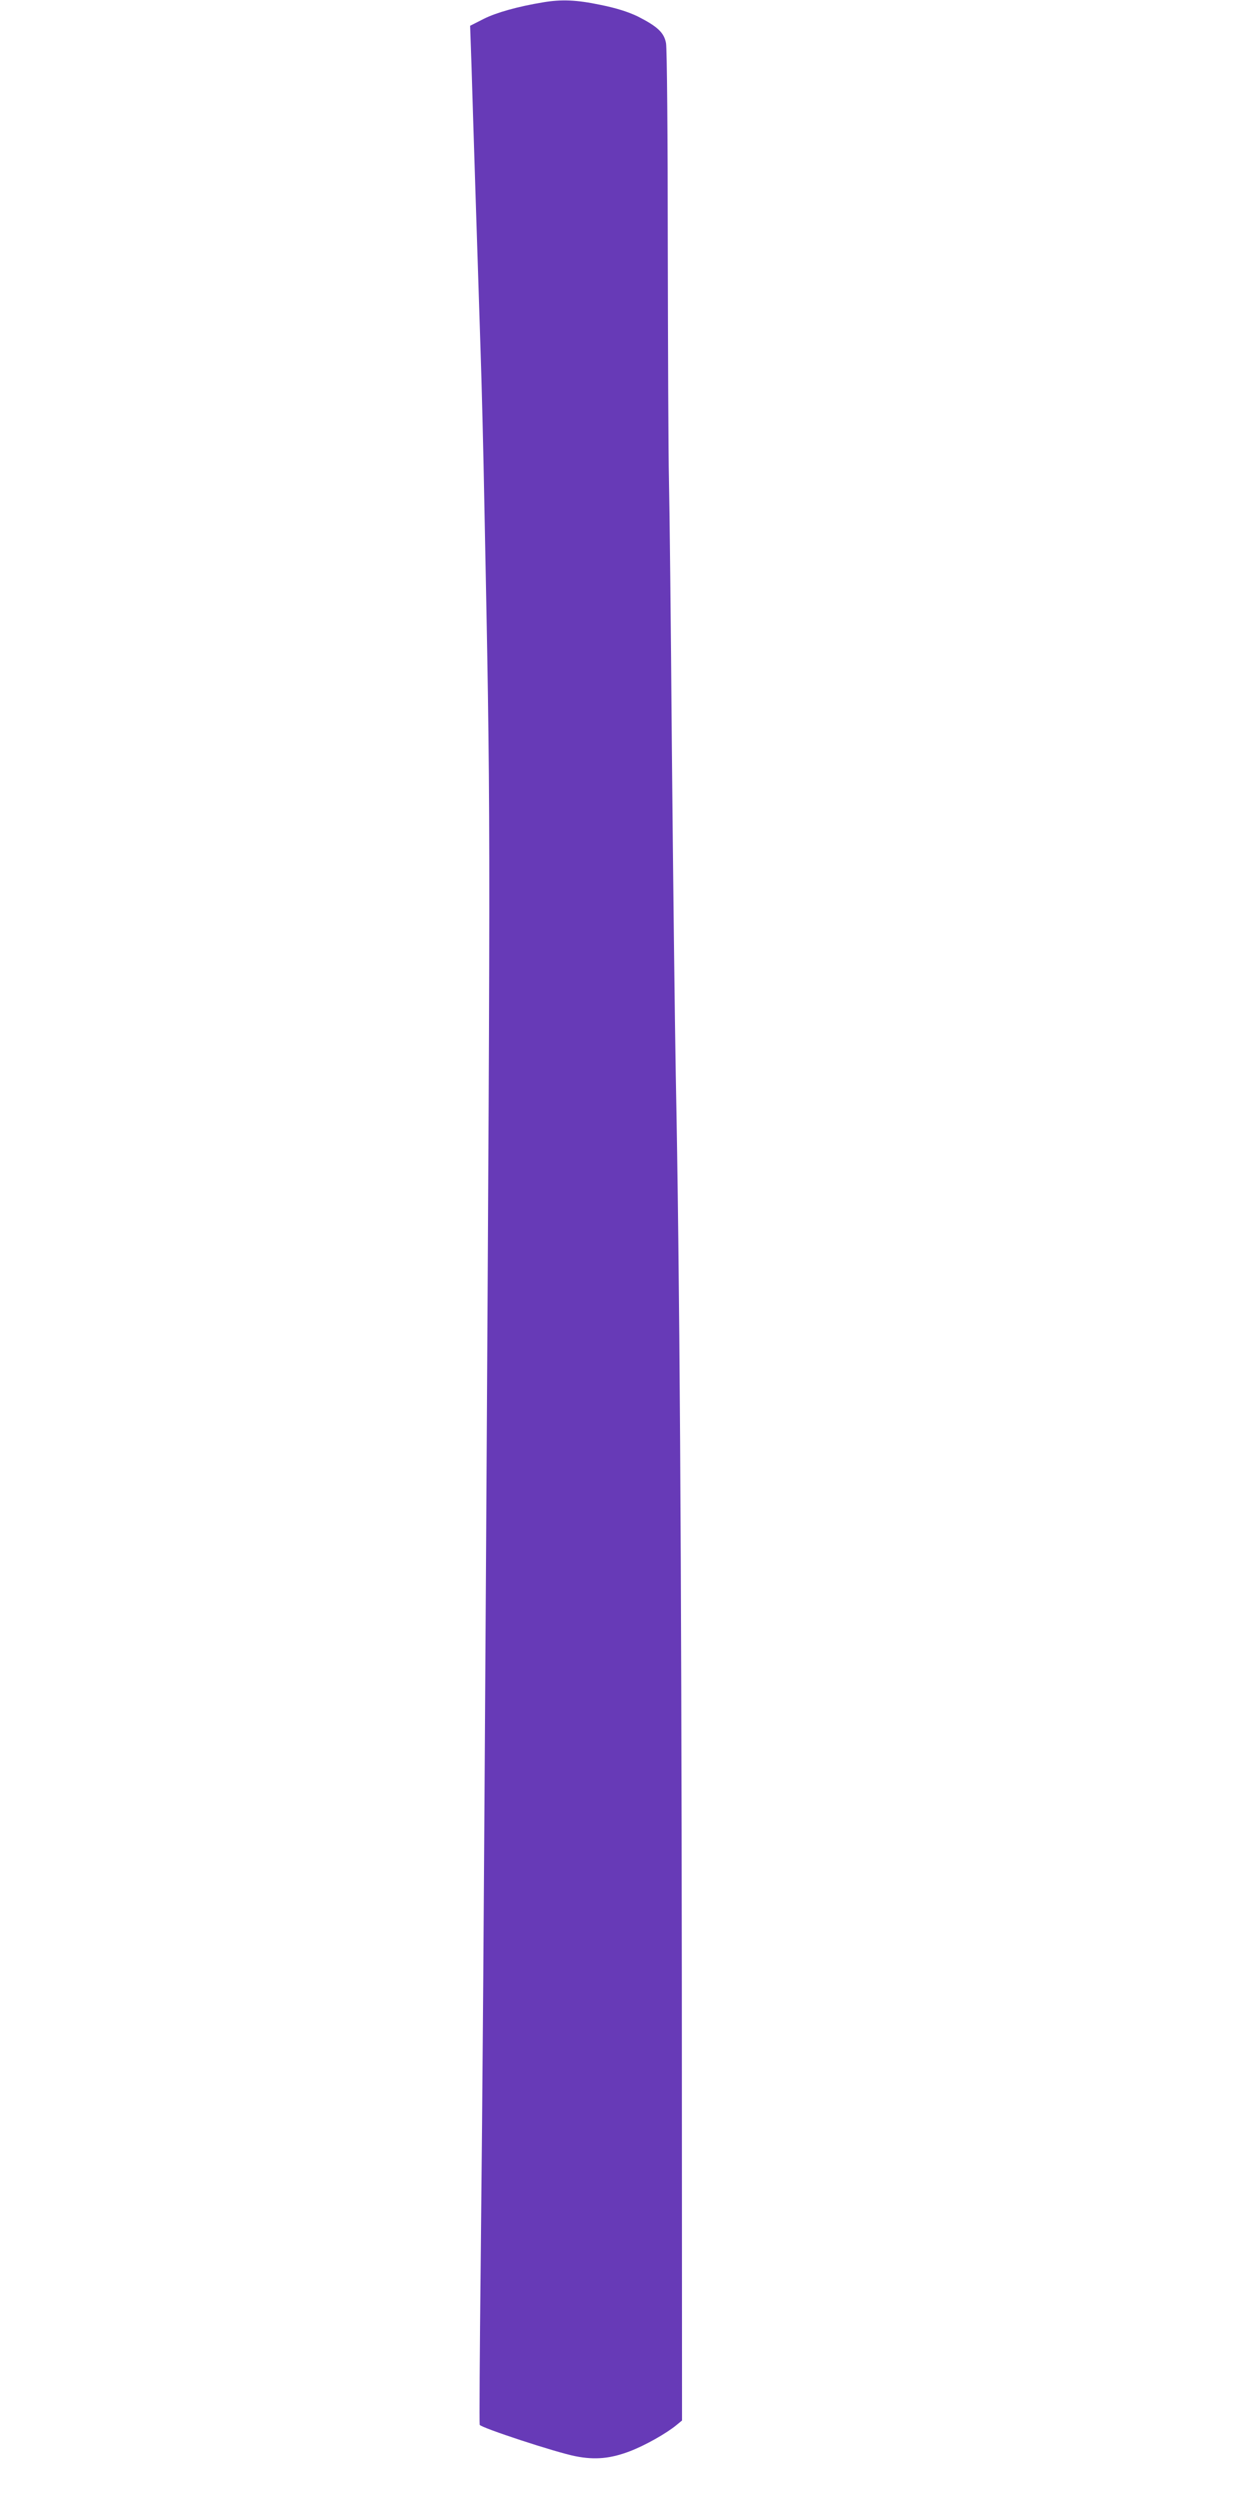 <?xml version="1.0" standalone="no"?>
<!DOCTYPE svg PUBLIC "-//W3C//DTD SVG 20010904//EN"
 "http://www.w3.org/TR/2001/REC-SVG-20010904/DTD/svg10.dtd">
<svg version="1.0" xmlns="http://www.w3.org/2000/svg"
 width="640pt" height="1280pt" viewBox="0 0 640 1280"
 preserveAspectRatio="xMidYMid meet">
<g transform="translate(0,1280) scale(0.1,-0.1)"
fill="#673ab7" stroke="none">
<path d="M2780 12788 c-127 -21 -239 -52 -304 -85 l-69 -35 7 -201 c3 -111 13
-413 21 -672 8 -258 20 -607 25 -775 6 -168 15 -530 20 -805 32 -1619 32
-1475 9 -5315 -13 -2080 -17 -2654 -28 -3705 -5 -439 -7 -804 -5 -810 6 -15
392 -142 491 -161 100 -20 180 -12 279 26 78 30 186 91 238 134 l28 23 -1
2234 c-2 2200 -11 3651 -31 4654 -5 281 -14 1032 -20 1670 -5 638 -12 1259
-15 1380 -3 121 -5 663 -6 1205 0 542 -4 1005 -9 1029 -10 54 -43 85 -145 137
-48 23 -110 43 -190 59 -124 26 -200 29 -295 13z"/>
</g>
</svg>
